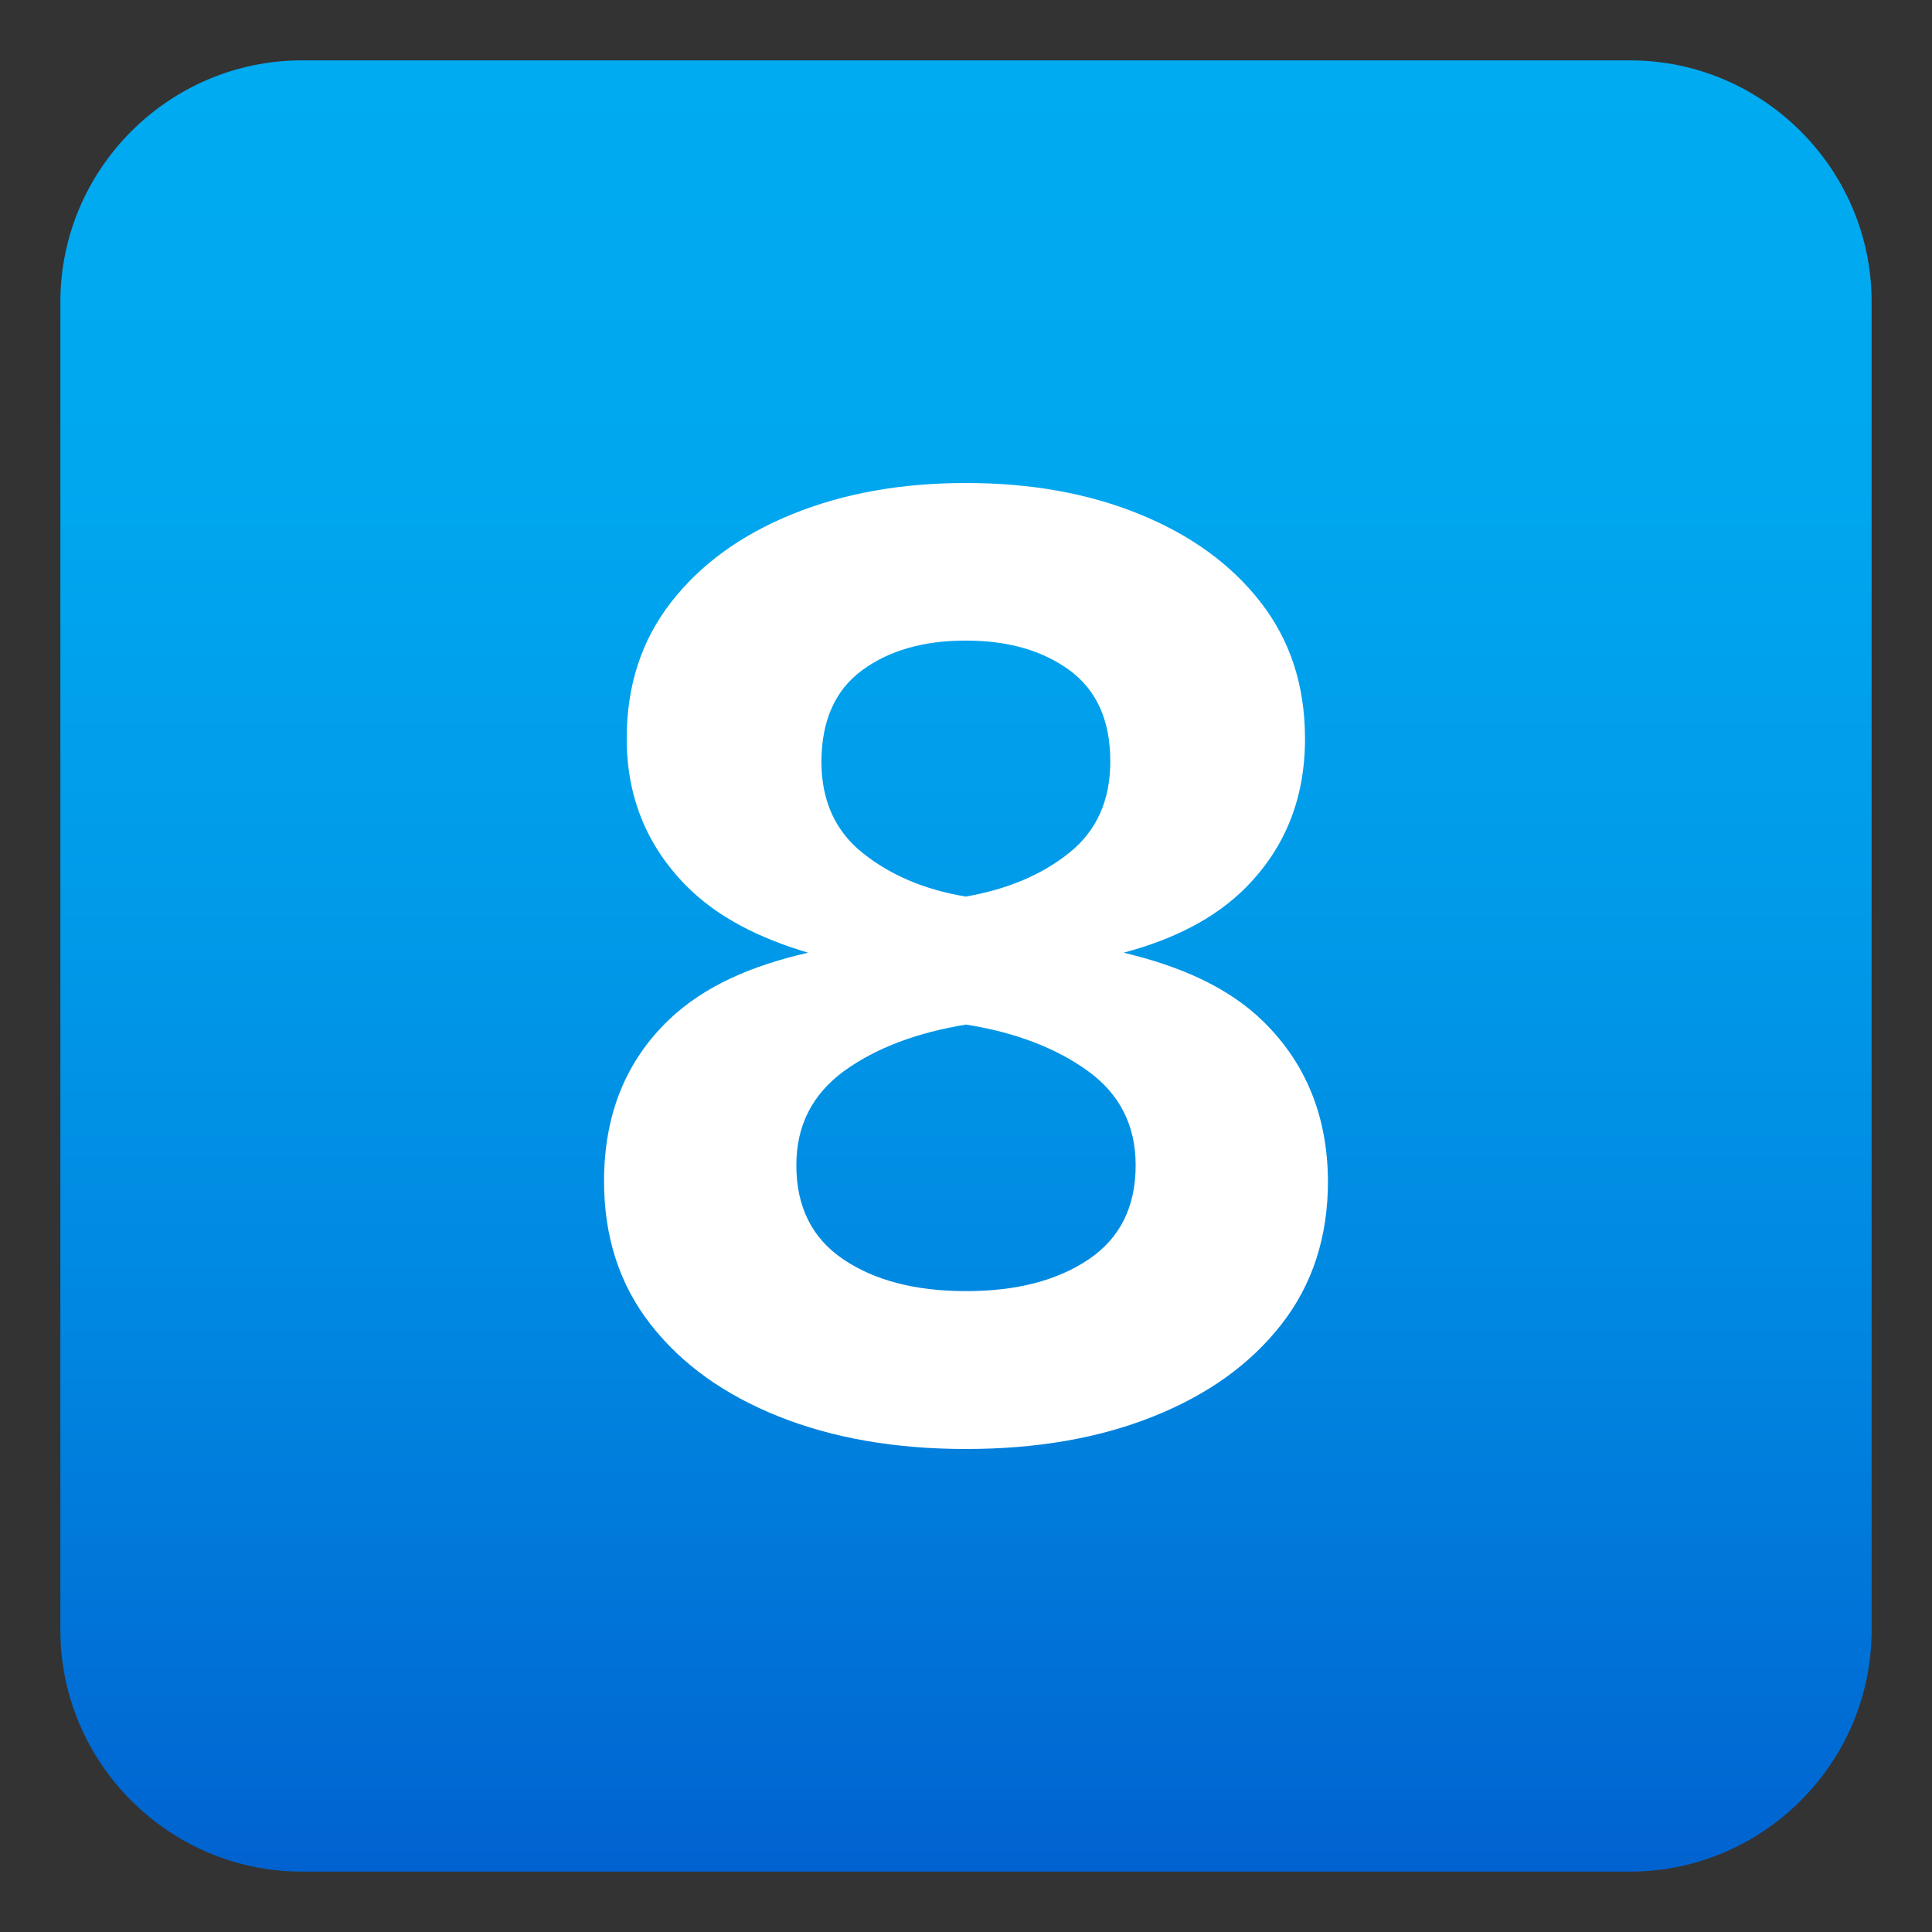 <svg xmlns="http://www.w3.org/2000/svg" xml:space="preserve" style="enable-background:new 0 0 64 64" viewBox="0 0 64 64"><rect x="0" y="0" width="64" height="64" fill="#333333" stroke="none"/><linearGradient id="a" x1="32" x2="32" y1="2" y2="62" gradientUnits="userSpaceOnUse"><stop offset="0" style="stop-color:#00abf1"/><stop offset=".229" style="stop-color:#00a7ef"/><stop offset=".467" style="stop-color:#009ae9"/><stop offset=".708" style="stop-color:#0086e0"/><stop offset=".95" style="stop-color:#0069d3"/><stop offset="1" style="stop-color:#0062d0"/></linearGradient><path d="M62 54c0 4.4-3.6 8-8 8H10c-4.4 0-8-3.6-8-8V10c0-4.4 3.6-8 8-8h44c4.4 0 8 3.6 8 8v44z" style="fill:url(#a)"/><path d="M41.85 33.84c-1.16-1.14-2.77-1.84-4.63-2.28 1.6-.43 3-1.1 4.06-2.17 1.3-1.32 1.95-2.95 1.95-4.92 0-1.76-.49-3.26-1.47-4.52-.98-1.26-2.32-2.23-4.02-2.92C36.05 16.34 34.13 16 32 16c-2.14 0-4.05.34-5.75 1.03-1.7.69-3.04 1.66-4.02 2.92-.98 1.26-1.47 2.76-1.47 4.52 0 1.9.65 3.52 1.95 4.85 1.05 1.07 2.45 1.76 4.06 2.24-1.85.42-3.44 1.1-4.61 2.22-1.44 1.38-2.15 3.16-2.15 5.35 0 1.84.51 3.42 1.54 4.74 1.03 1.32 2.44 2.33 4.24 3.05 1.8.72 3.87 1.08 6.21 1.08s4.41-.36 6.21-1.08c1.8-.72 3.21-1.73 4.24-3.05 1.03-1.32 1.54-2.9 1.54-4.74-.01-2.13-.72-3.9-2.14-5.29zm-13.3-11.63c.89-.66 2.04-.99 3.44-.99 1.41 0 2.55.33 3.45.99.89.66 1.34 1.66 1.34 3.01 0 1.29-.45 2.3-1.36 3.03-.91.73-2.05 1.21-3.43 1.45-1.38-.23-2.51-.72-3.42-1.45-.91-.73-1.36-1.74-1.36-3.03.01-1.35.45-2.35 1.34-3.01zm7.51 19.51c-1.04.7-2.39 1.05-4.06 1.05-1.67 0-3.02-.35-4.06-1.05-1.04-.7-1.56-1.74-1.56-3.12 0-1.32.53-2.35 1.58-3.12 1.05-.76 2.4-1.27 4.04-1.54 1.64.26 2.99.78 4.04 1.54 1.05.76 1.58 1.8 1.58 3.12 0 1.38-.52 2.42-1.56 3.12z" style="fill:#fff"/></svg>